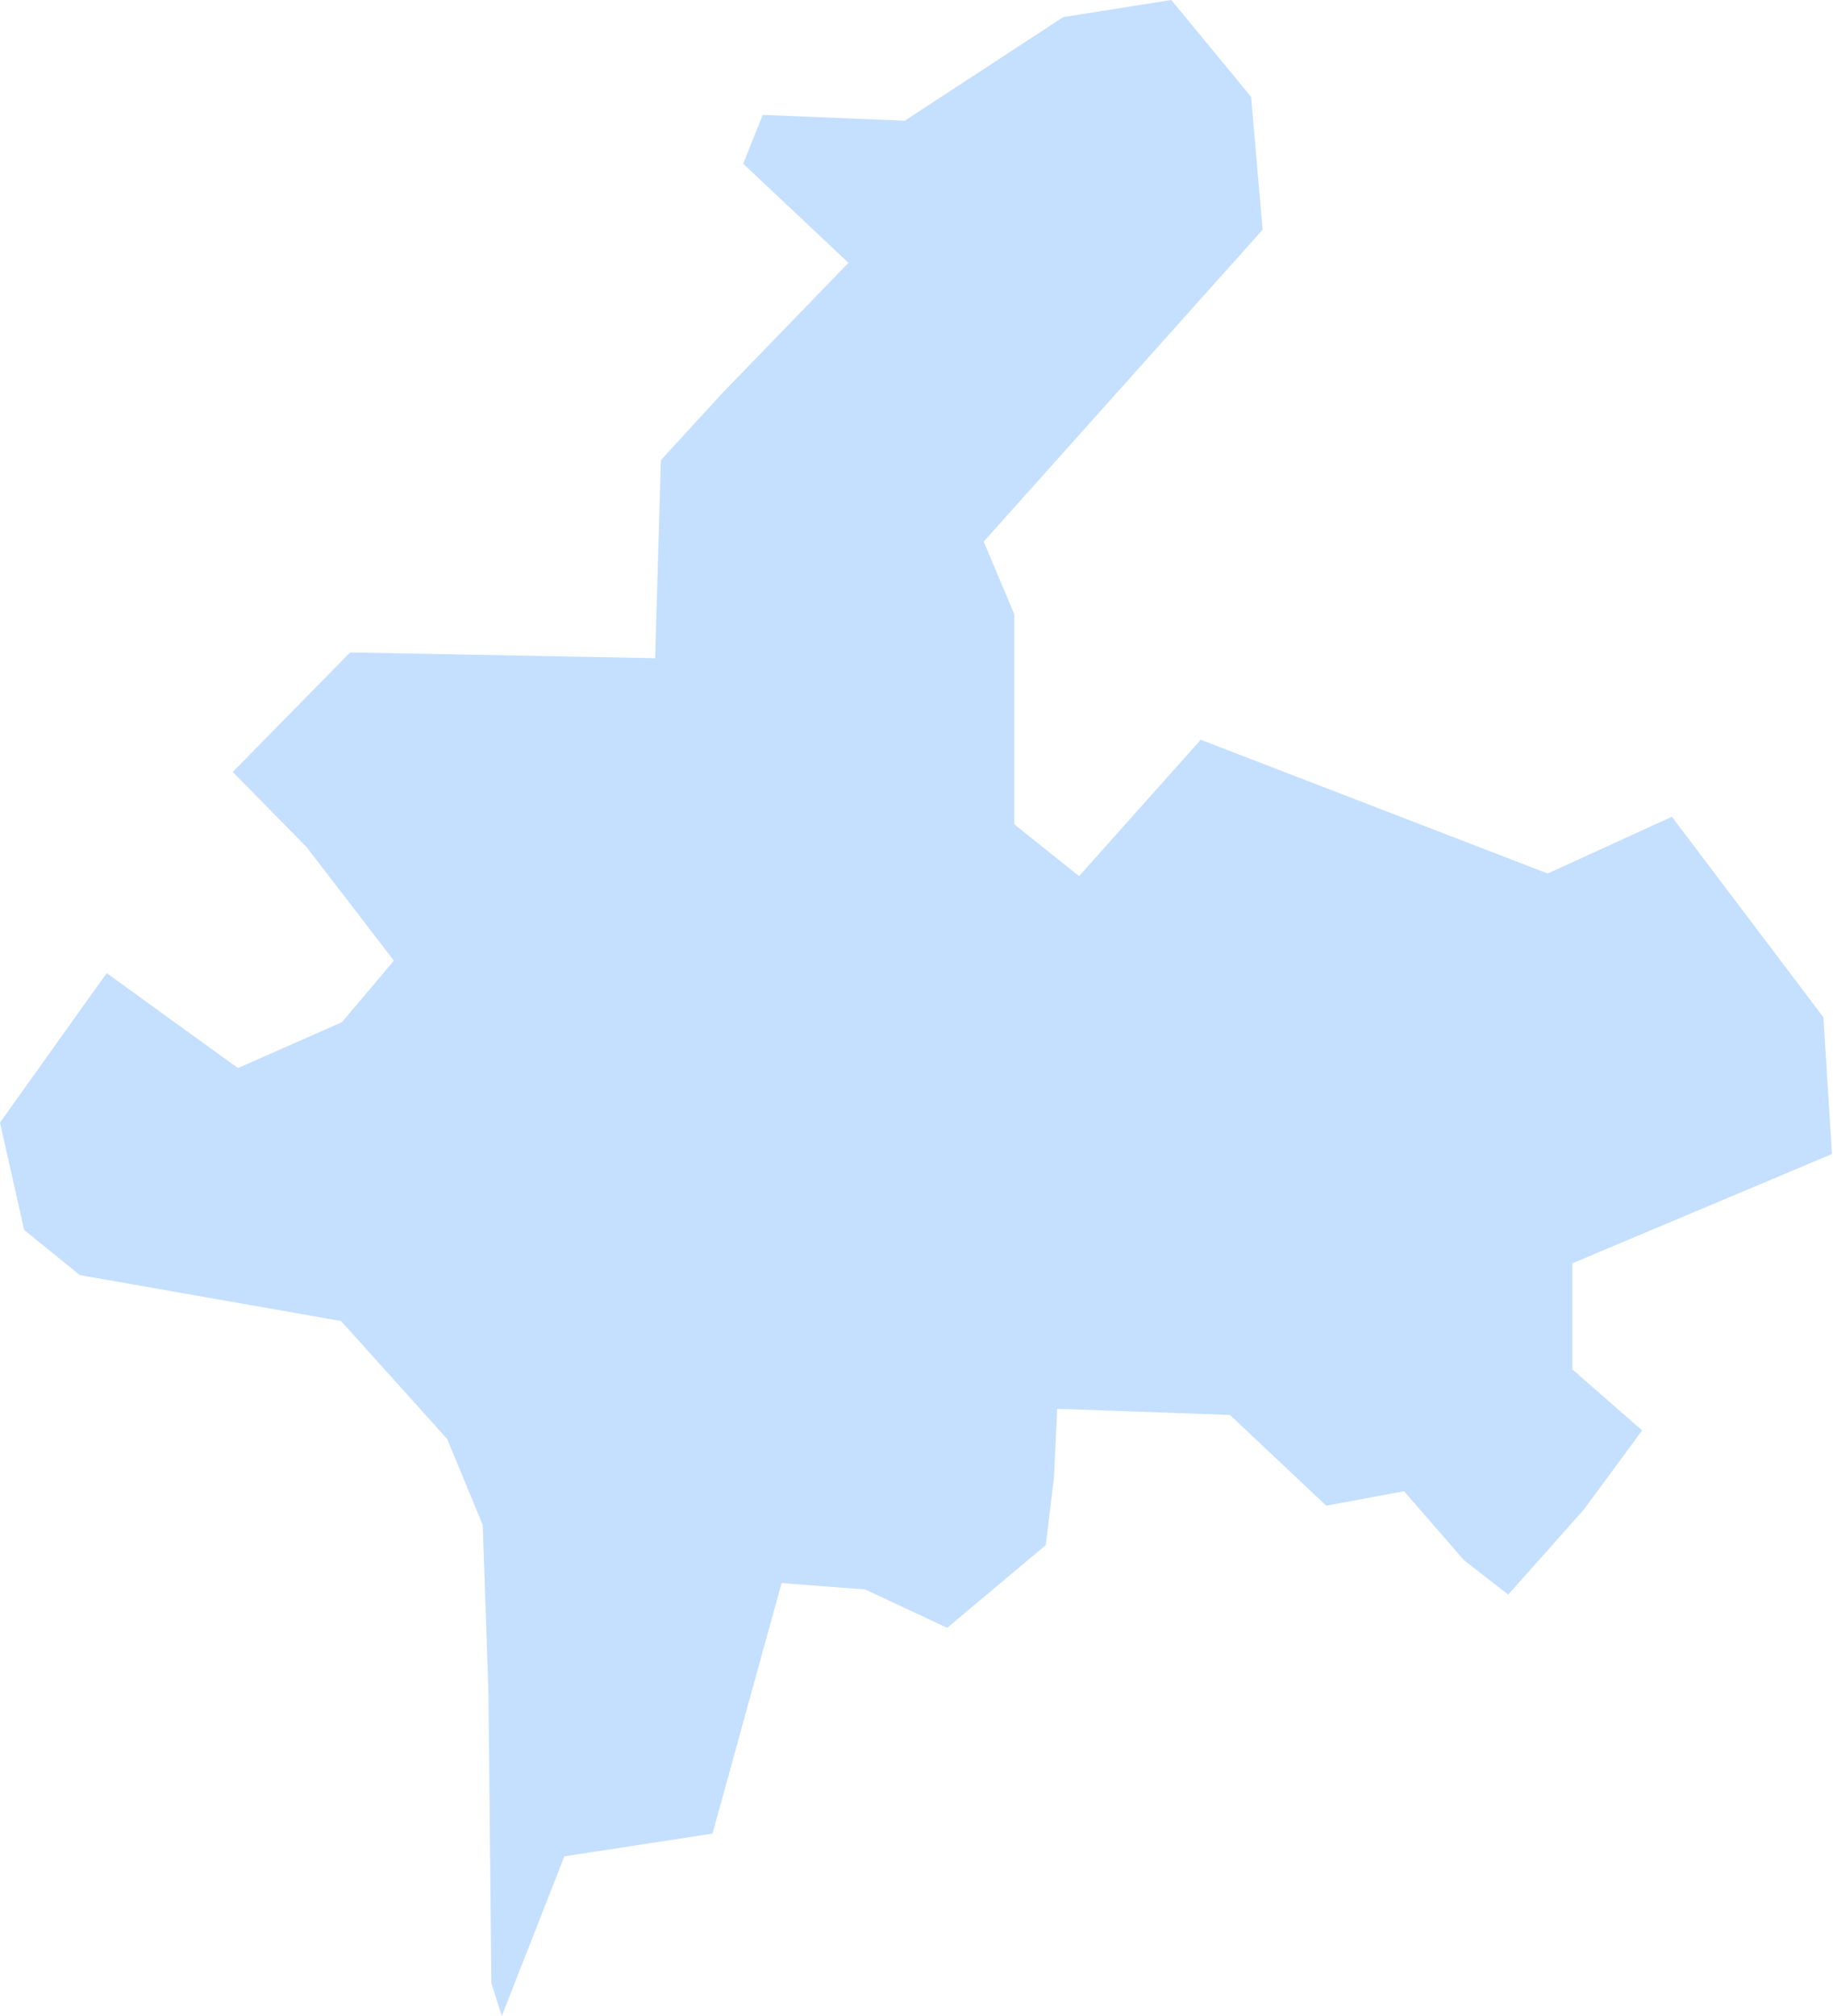 <?xml version="1.0" encoding="UTF-8"?> <svg xmlns="http://www.w3.org/2000/svg" width="261" height="287" viewBox="0 0 261 287" fill="none"> <path fill-rule="evenodd" clip-rule="evenodd" d="M238.057 116.274L220.872 124.126L220.375 124.35L219.867 124.158L170.972 105.31L154.467 123.81L153.654 124.73L152.691 123.955L144.92 117.745L144.428 117.344V116.729V87.446L140.384 77.857L140.074 77.103L140.62 76.488L179.781 32.706L178.144 13.789L166.784 0L151.391 2.434L129.169 16.96L128.821 17.19L128.404 17.174L108.604 16.35L105.823 23.309L119.857 36.519L120.815 37.418L119.889 38.37L102.646 56.18L102.625 56.212L94.11 65.497L93.319 92.41L93.287 93.704L92.008 93.672L49.852 92.88L33.139 109.894L43.648 120.59L43.68 120.617L43.75 120.713L55.447 135.924L56.078 136.748L55.409 137.55L48.89 145.284L48.681 145.514L48.419 145.637L34.567 151.75L33.887 152.05L33.283 151.616L15.189 138.534L0 159.81L3.439 175.096L11.371 181.525L48.119 187.98L48.563 188.055L48.863 188.397L63.523 204.688L63.672 204.849L63.753 205.057L68.647 216.883L68.737 217.091L68.748 217.332L69.561 241.368L69.577 241.956L69.561 241.972L69.968 282.326L71.449 287L80.087 264.965L80.365 264.264L81.103 264.152L101.454 261.028L111.006 226.387L111.294 225.355L112.348 225.445L122.954 226.253L123.173 226.269L123.403 226.376L134.87 231.735L148.91 219.958L150.07 210.32L150.477 201.832L150.536 200.554L151.819 200.597L174.641 201.415L175.122 201.426L175.475 201.757L188.846 214.348L199.206 212.422L199.923 212.288L200.409 212.855L208.464 222.113L214.754 227.007L225.482 214.947L233.826 203.635L224.333 195.329L223.894 194.938V194.35V180.701V179.845L224.686 179.508L260.851 164.287L259.632 144.813L238.057 116.274Z" fill="#C5DFFF"></path> </svg> 
